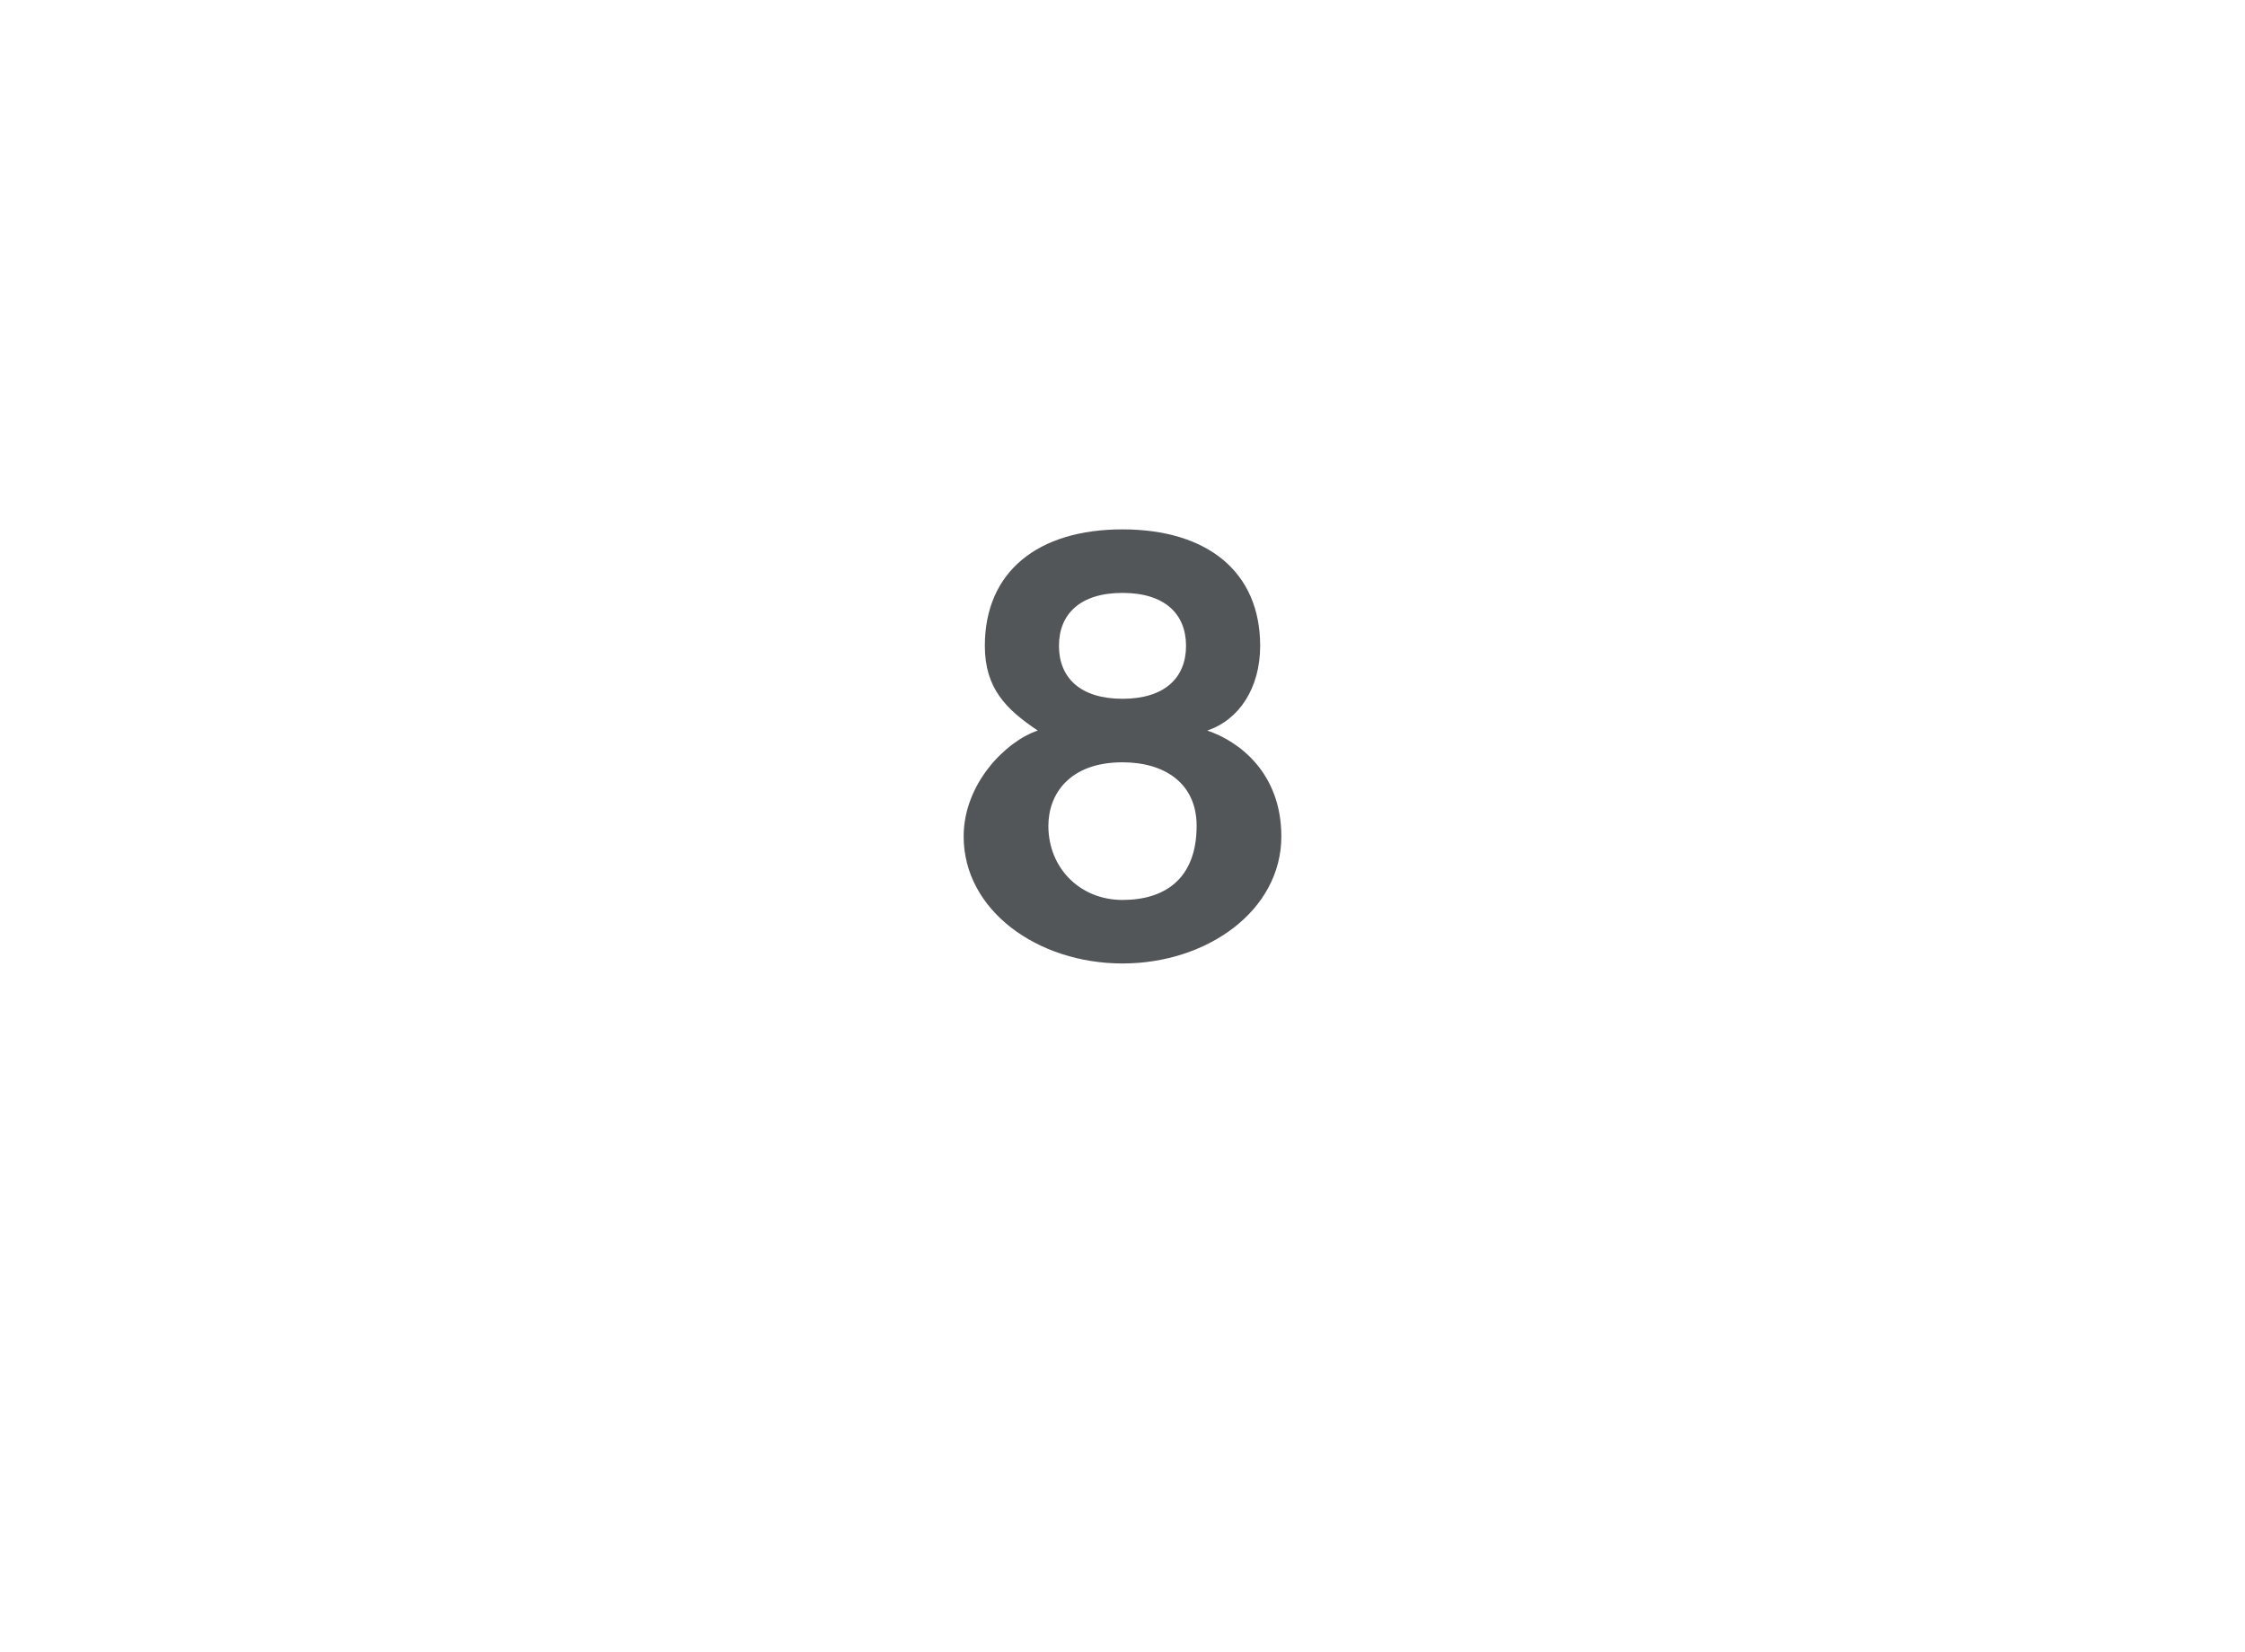 <?xml version="1.0" standalone="no"?><!DOCTYPE svg PUBLIC "-//W3C//DTD SVG 1.1//EN" "http://www.w3.org/Graphics/SVG/1.1/DTD/svg11.dtd"><svg xmlns="http://www.w3.org/2000/svg" version="1.1" width="21.2px" height="15.6px" viewBox="0 -1 21.2 15.6" style="top:-1px"><desc>8</desc><defs/><g id="Polygon11933"><path d="m9.1 6.9c0-.5.4-.9.7-1c-.3-.2-.5-.4-.5-.8c0-.7.5-1.1 1.3-1.1c.8 0 1.3.4 1.3 1.1c0 .4-.2.7-.5.8c.3.1.7.4.7 1c0 .7-.7 1.2-1.5 1.2c-.8 0-1.5-.5-1.5-1.2zm2.2-.1c0-.4-.3-.6-.7-.6c-.5 0-.7.3-.7.6c0 .4.3.7.7.7c.4 0 .7-.2.7-.7zM10 5.1c0 .3.2.5.6.5c.4 0 .6-.2.6-.5c0-.3-.2-.5-.6-.5c-.4 0-.6.2-.6.5z" stroke="none" fill="#535659"/></g></svg>